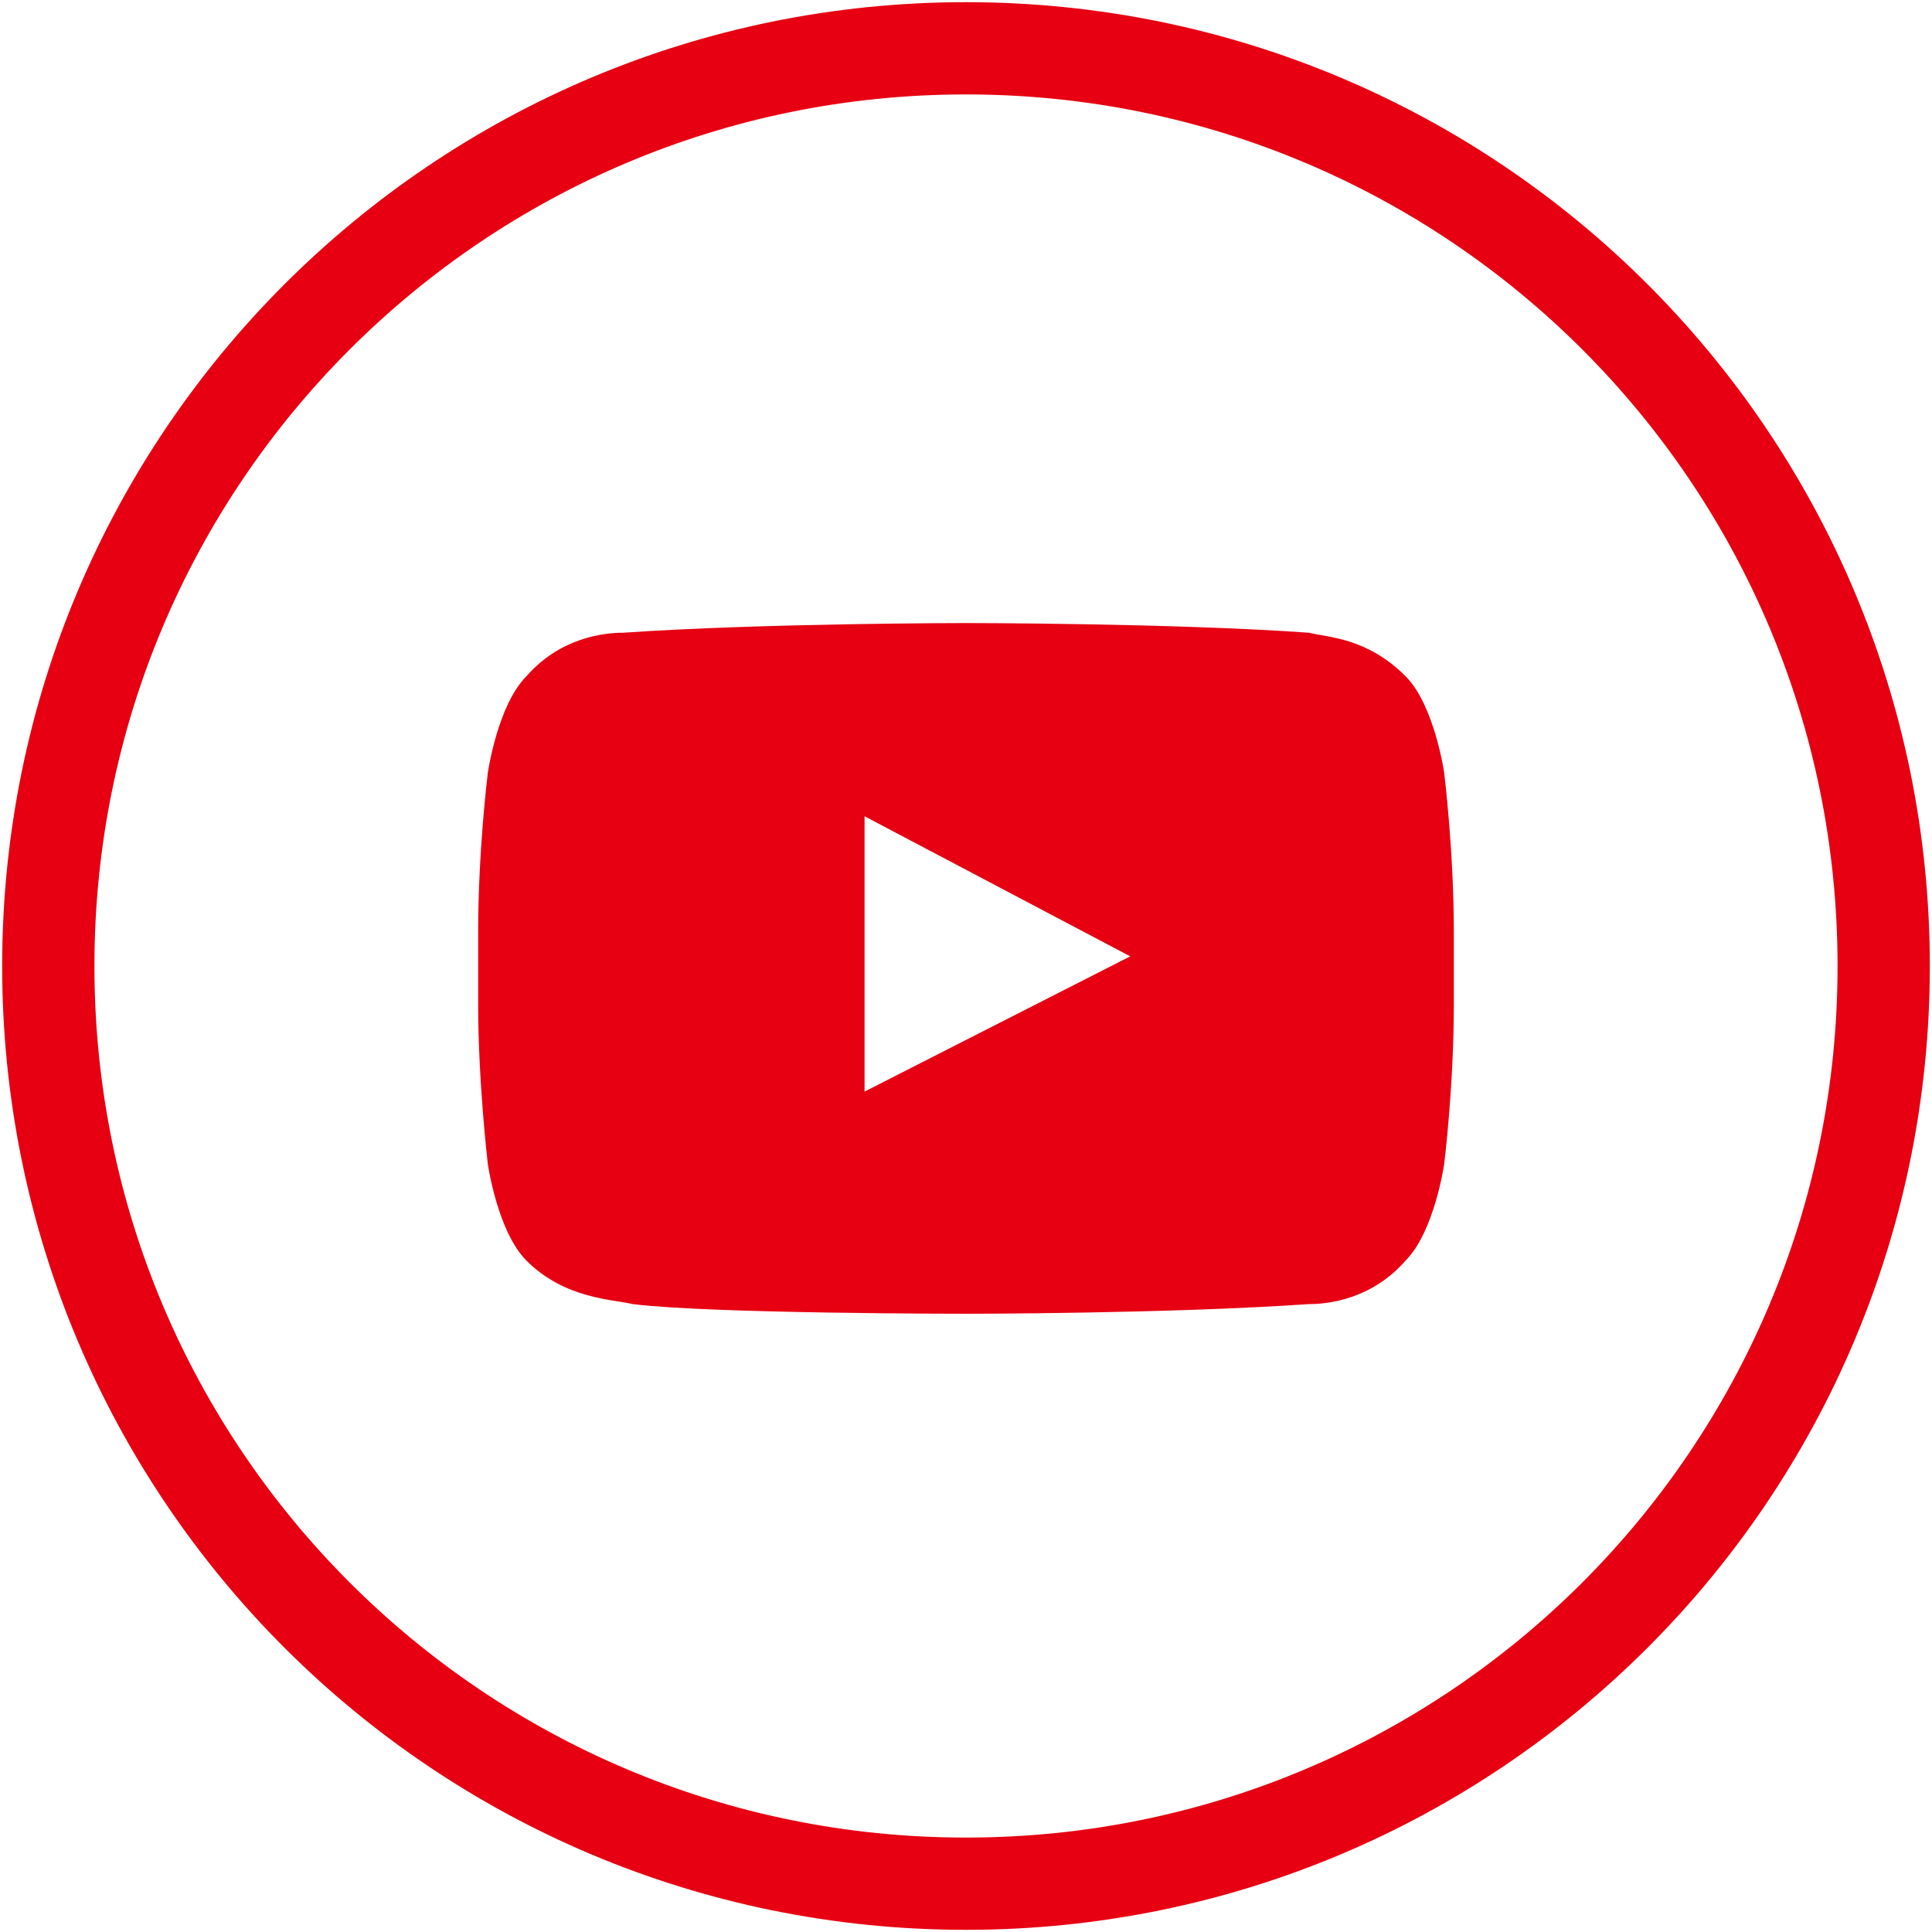 <?xml version="1.0" encoding="utf-8"?>
<!-- Generator: Adobe Illustrator 27.0.1, SVG Export Plug-In . SVG Version: 6.00 Build 0)  -->
<svg version="1.1" id="レイヤー_1" xmlns="http://www.w3.org/2000/svg" xmlns:xlink="http://www.w3.org/1999/xlink" x="0px"
	 y="0px" viewBox="0 0 40 40" style="enable-background:new 0 0 40 40;" xml:space="preserve">
<style type="text/css">
	.st0{fill:none;stroke:#E60012;stroke-width:1.91;stroke-miterlimit:10;}
	.st1{fill:#E60012;}
</style>
<g>
	<path class="st0" d="M20,1C9.5,1,1,9.5,1,20c0,10.5,8.5,19,19,19c10.5,0,19-8.5,19-19C39,9.5,30.5,1,20,1z"/>
	<g id="Lozenge_00000092433608870177503160000014482466747485971640_">
		<g>
			<path class="st1" d="M29.9,16c0,0-0.2-1.4-0.8-2c-0.8-0.8-1.6-0.8-2-0.9c-2.8-0.2-7.1-0.2-7.1-0.2h0c0,0-4.2,0-7.1,0.2
				c-0.4,0-1.3,0.1-2,0.9c-0.6,0.6-0.8,2-0.8,2s-0.2,1.6-0.2,3.3v1.5c0,1.6,0.2,3.3,0.2,3.3s0.2,1.4,0.8,2c0.8,0.8,1.8,0.8,2.2,0.9
				c1.6,0.2,6.9,0.2,6.9,0.2s4.2,0,7.1-0.2c0.4,0,1.3-0.1,2-0.9c0.6-0.6,0.8-2,0.8-2s0.2-1.6,0.2-3.3v-1.5
				C30.1,17.6,29.9,16,29.9,16z M17.9,22.6l0-5.7l5.5,2.9L17.9,22.6z"/>
		</g>
	</g>
</g>
</svg>
